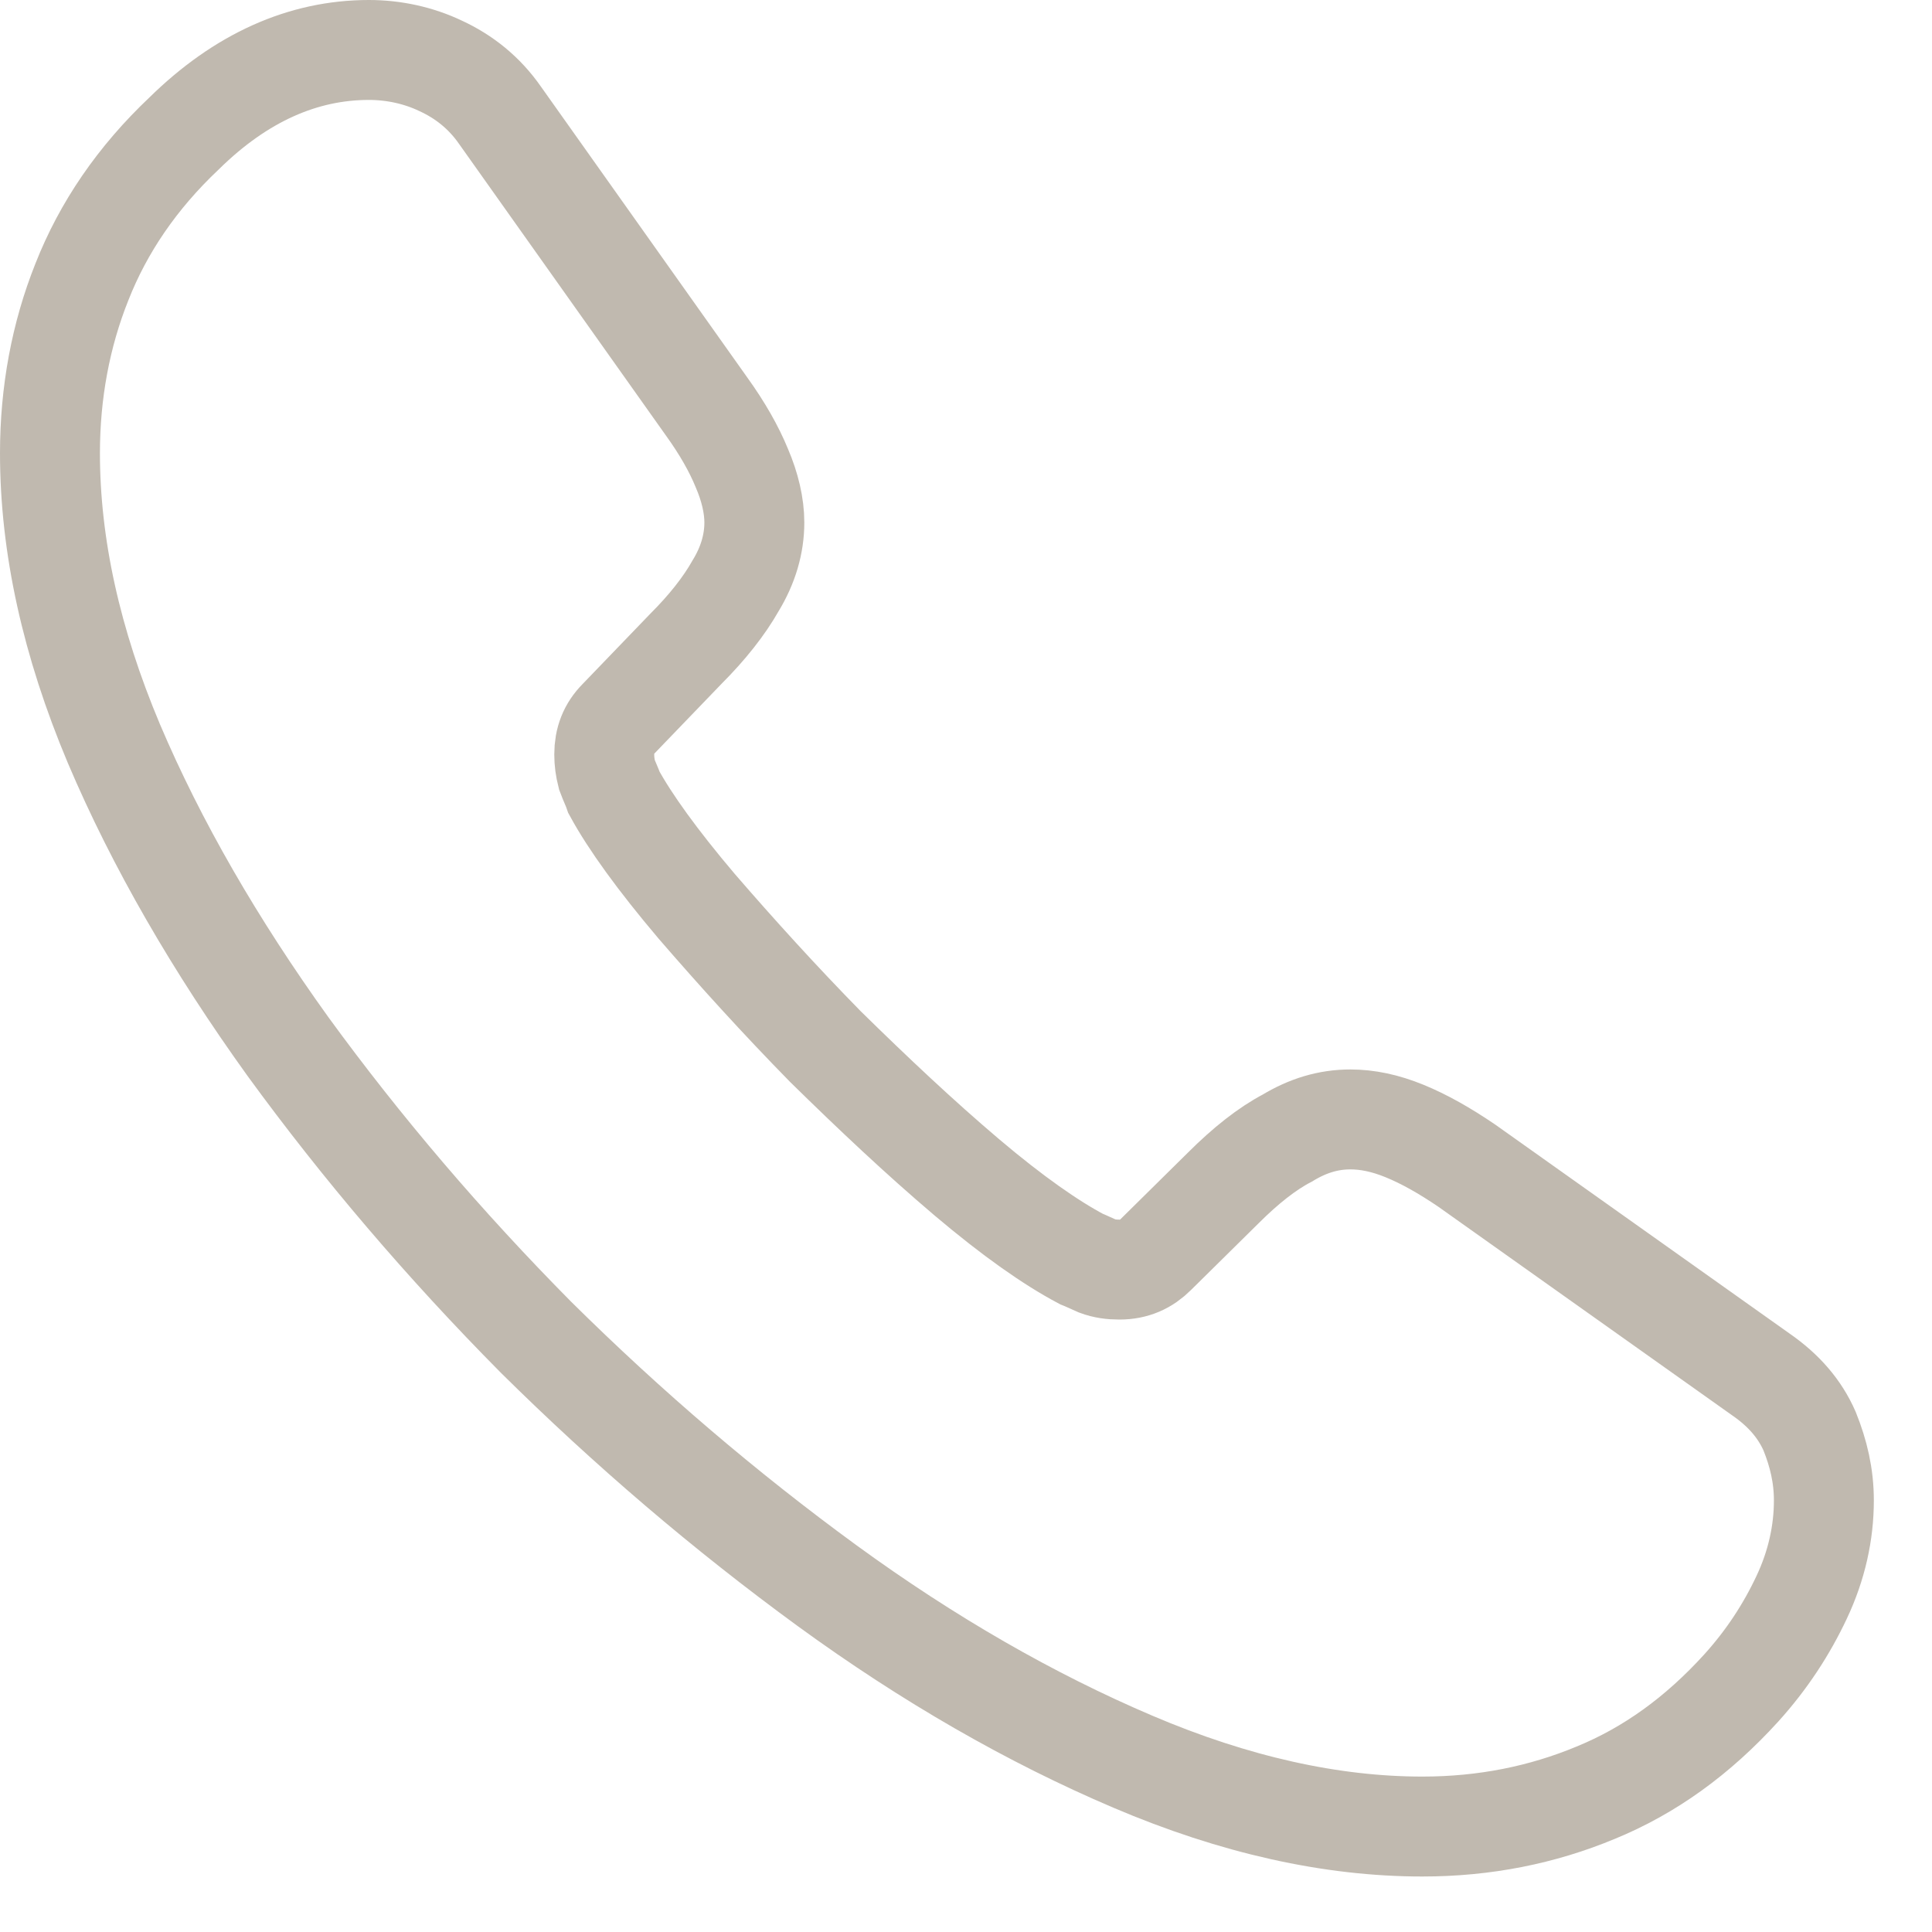<svg width="29" height="29" viewBox="0 0 29 29" fill="none" xmlns="http://www.w3.org/2000/svg">
<path d="M27.377 22.523C27.377 23.003 27.27 23.497 27.043 23.977C26.817 24.457 26.523 24.91 26.137 25.337C25.483 26.057 24.763 26.577 23.95 26.91C23.15 27.243 22.283 27.417 21.35 27.417C19.99 27.417 18.537 27.097 17.003 26.443C15.47 25.79 13.937 24.91 12.417 23.803C10.883 22.683 9.43 21.443 8.043 20.07C6.67 18.683 5.43 17.23 4.323 15.71C3.23 14.19 2.35 12.67 1.71 11.163C1.07 9.643 0.75 8.19 0.75 6.803C0.75 5.897 0.91 5.03 1.23 4.23C1.55 3.417 2.057 2.67 2.763 2.003C3.617 1.163 4.55 0.75 5.537 0.75C5.91 0.75 6.283 0.83 6.617 0.99C6.963 1.15 7.27 1.39 7.51 1.737L10.603 6.097C10.843 6.43 11.017 6.737 11.137 7.03C11.257 7.31 11.323 7.59 11.323 7.843C11.323 8.163 11.23 8.483 11.043 8.79C10.87 9.097 10.617 9.417 10.297 9.737L9.283 10.79C9.137 10.937 9.07 11.11 9.07 11.323C9.07 11.43 9.083 11.523 9.11 11.63C9.15 11.737 9.19 11.817 9.217 11.897C9.457 12.337 9.87 12.91 10.457 13.603C11.057 14.297 11.697 15.003 12.39 15.71C13.11 16.417 13.803 17.07 14.51 17.67C15.203 18.257 15.777 18.657 16.23 18.897C16.297 18.923 16.377 18.963 16.47 19.003C16.577 19.043 16.683 19.057 16.803 19.057C17.03 19.057 17.203 18.977 17.35 18.83L18.363 17.83C18.697 17.497 19.017 17.243 19.323 17.083C19.63 16.897 19.937 16.803 20.27 16.803C20.523 16.803 20.79 16.857 21.083 16.977C21.377 17.097 21.683 17.27 22.017 17.497L26.43 20.63C26.777 20.87 27.017 21.15 27.163 21.483C27.297 21.817 27.377 22.15 27.377 22.523Z" stroke="#C0B9AF" stroke-width="1.5" stroke-miterlimit="10"/>
</svg>
